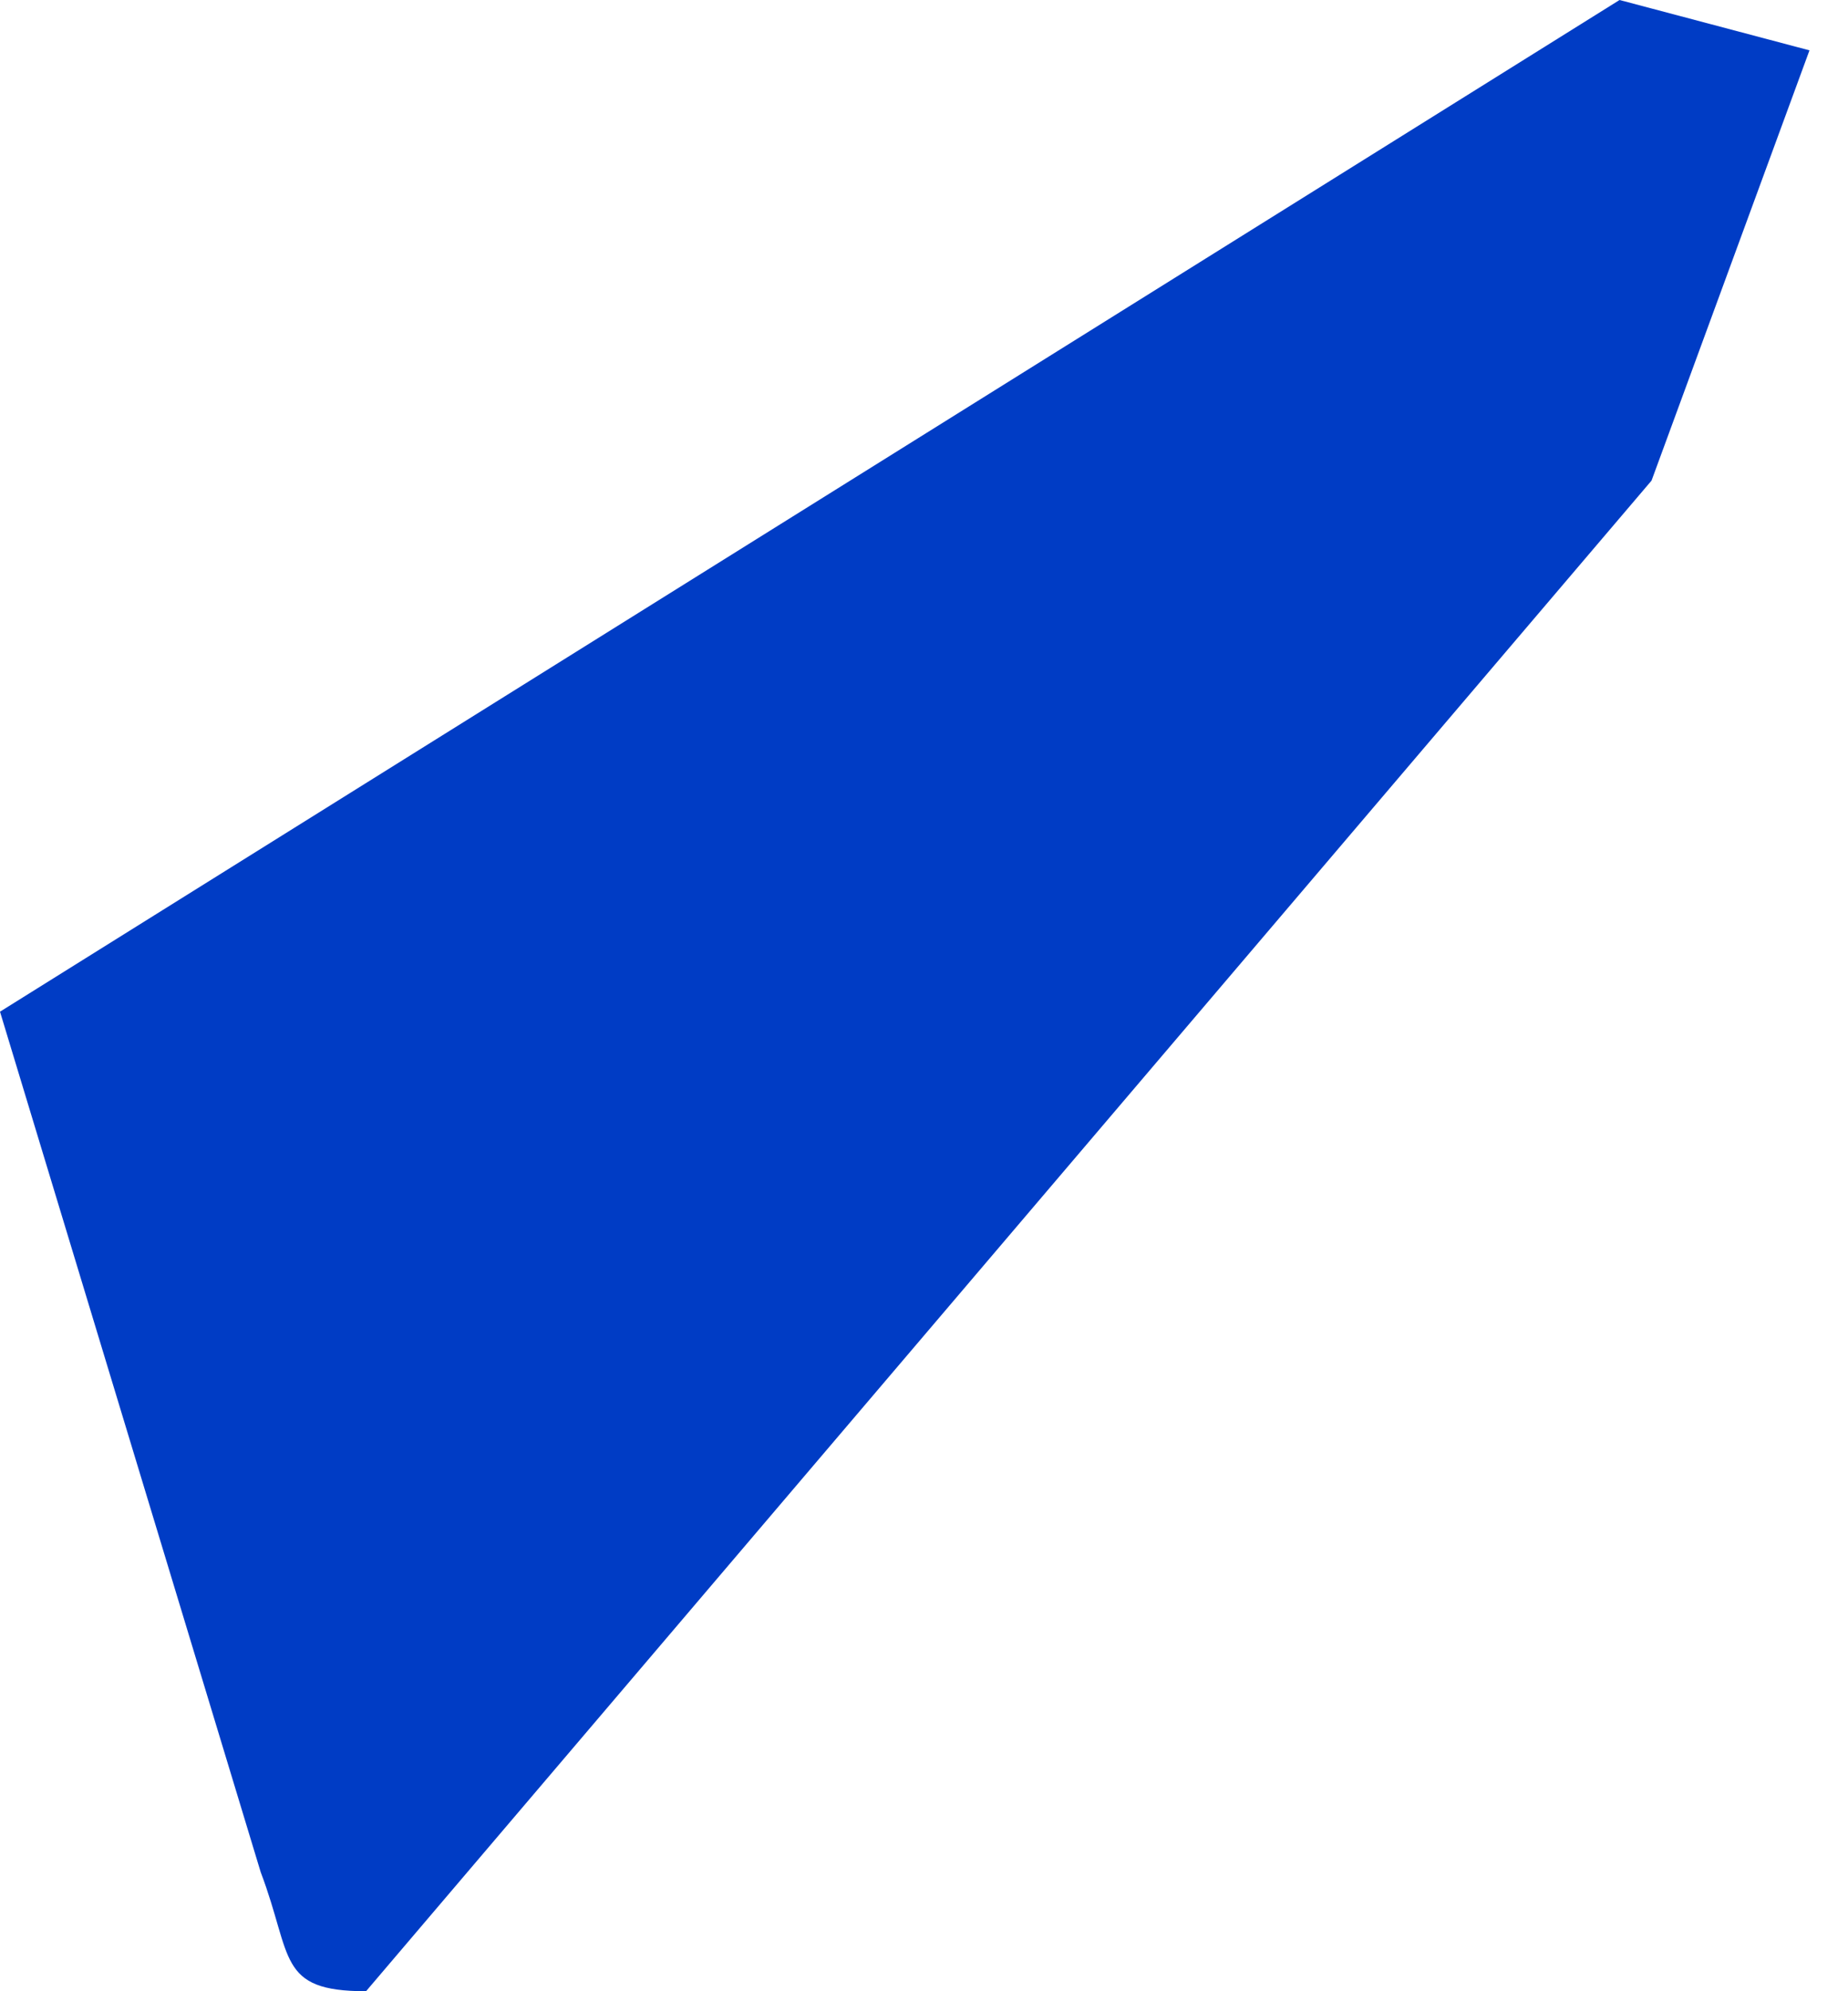 <svg width="13" height="14" viewBox="0 0 13 14" fill="none" xmlns="http://www.w3.org/2000/svg">
<path d="M2.575 14C1.947 14 2.06 13.758 1.834 13.163L0 7.113L11.393 0L12.729 0.354L11.618 3.379L2.575 14Z" fill="#003CC5"/>
</svg>
